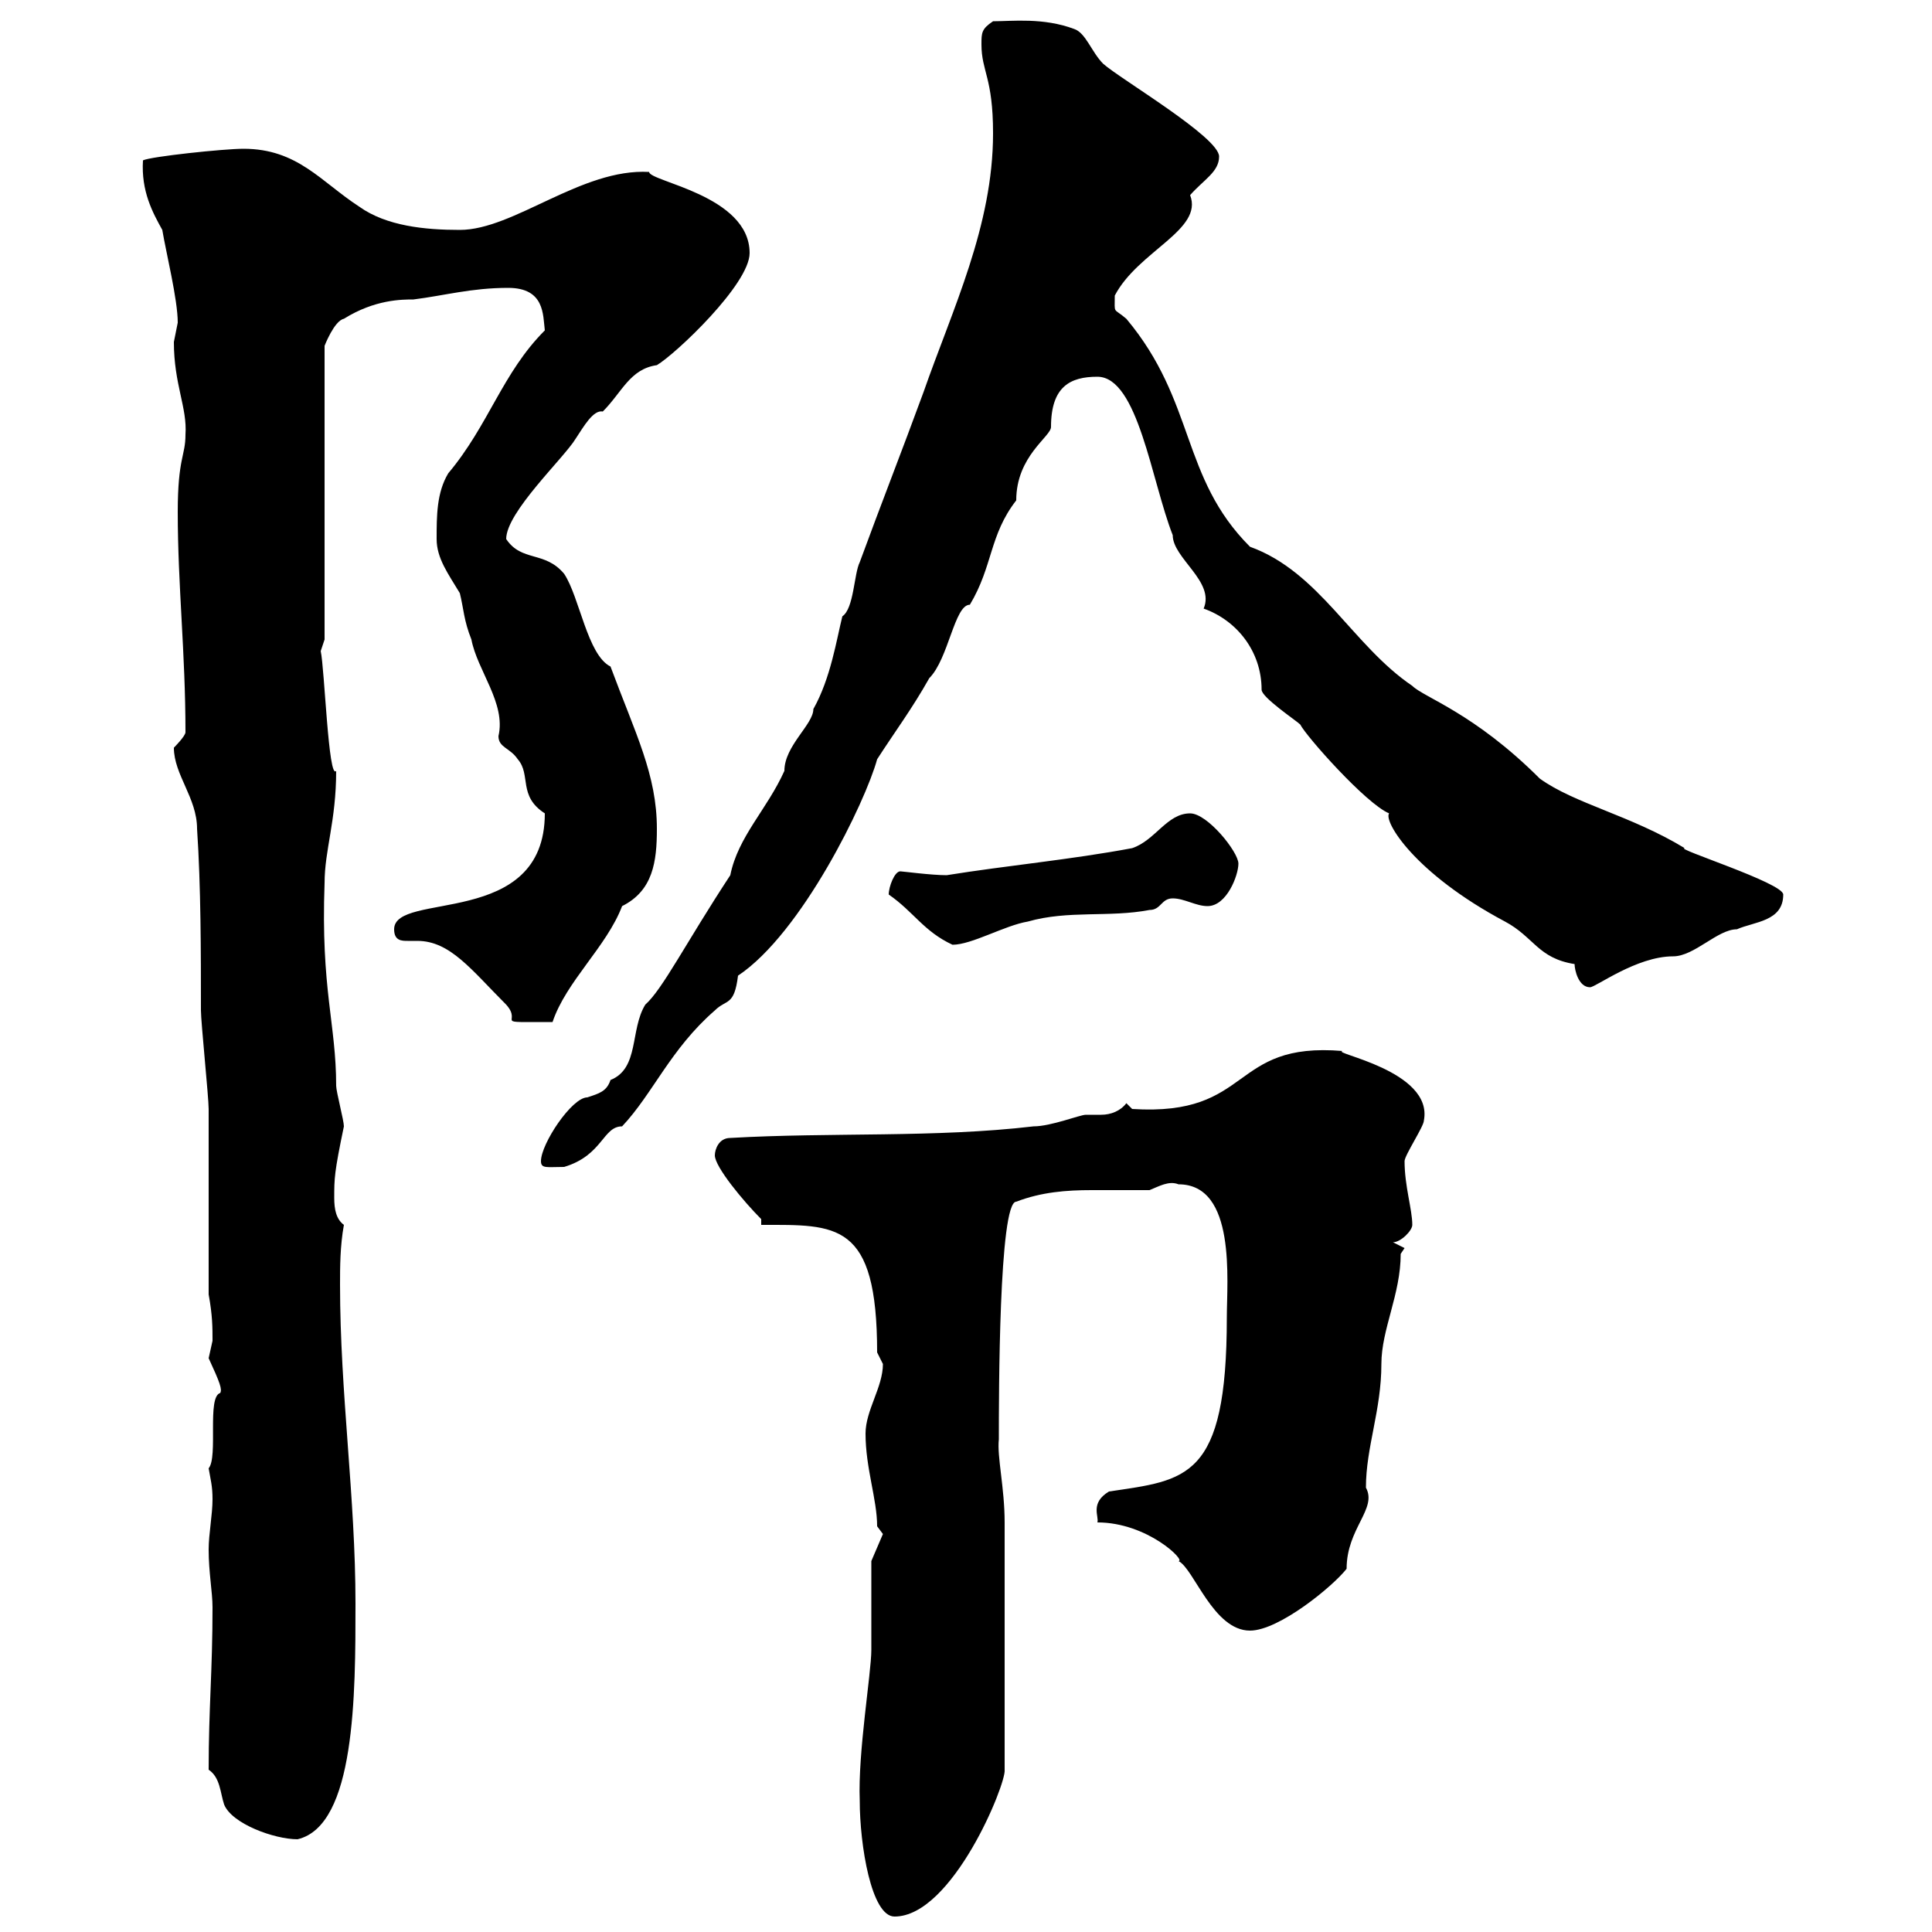 <svg xmlns="http://www.w3.org/2000/svg" xmlns:xlink="http://www.w3.org/1999/xlink" width="300" height="300"><path d="M133.50 279.60C133.50 286.50 135.30 297.60 138.90 297.60C147.90 297.60 156.30 276.90 156 274.80L156 236.40C156 231 154.80 226.20 155.10 223.50C155.10 216.90 155.10 186.60 157.80 186.60C161.70 185.10 165.60 184.80 169.50 184.80C172.50 184.80 175.20 184.80 178.50 184.80C180 184.20 181.50 183.30 183 183.90C192 183.90 190.50 198.90 190.50 204.60C190.50 229.80 184.20 229.80 172.20 231.60C169.20 233.40 170.70 235.50 170.40 236.40C178.20 236.40 184.20 242.40 183 242.40C185.40 243.60 188.40 253.20 194.10 253.20C198.60 253.20 207 246.30 209.10 243.60C209.10 237.30 213.90 234.30 212.10 231C212.10 224.70 214.50 219 214.50 211.80C214.50 206.40 217.50 201 217.50 194.70L218.10 193.80L216.30 192.90C217.50 192.90 219.30 191.10 219.30 190.20C219.30 187.80 218.10 184.20 218.10 180.30C218.10 179.40 221.10 174.90 221.10 174C222.60 166.20 206.40 163.50 208.50 163.20C190.80 161.70 194.70 173.40 175.80 172.20L174.90 171.30C174 172.50 172.50 173.10 171 173.10C170.40 173.10 169.20 173.10 168.60 173.10C167.70 173.10 163.20 174.90 160.50 174.90C145.20 176.70 129 175.80 113.40 176.70C111.60 176.70 111 178.50 111 179.40C111 181.20 115.50 186.60 118.20 189.30L118.20 190.20C129.90 190.20 136.20 189.60 136.20 210C136.20 210 137.10 211.80 137.10 211.80C137.10 215.40 134.40 219 134.40 222.60C134.40 228 136.20 232.80 136.20 237L137.10 238.20L135.30 242.40C135.30 244.20 135.30 254.40 135.30 256.20C135.30 259.80 133.20 272.10 133.50 279.60ZM32.40 274.80C34.20 276 34.20 278.40 34.80 280.20C36 283.20 42.60 285.60 46.20 285.60C55.20 283.50 55.20 263.10 55.20 249C55.20 232.50 52.80 216.30 52.80 199.50C52.80 196.80 52.80 193.50 53.40 190.20C52.20 189.30 51.90 187.80 51.90 186C51.90 183 51.90 182.10 53.40 174.90C53.40 174 52.20 169.50 52.20 168.60C52.20 159 49.80 153.60 50.40 137.10C50.40 132 52.20 127.50 52.20 119.70C51 121.20 50.40 103.80 49.80 101.10C49.80 101.10 50.40 99.30 50.40 99.30L50.40 53.70C50.40 53.70 51.90 49.80 53.40 49.50C58.20 46.50 62.40 46.50 64.20 46.50C69 45.90 73.20 44.70 78.90 44.70C84.60 44.70 84.30 48.90 84.60 51.30C78 57.90 75.90 66 69.60 73.50C67.80 76.50 67.80 80.10 67.80 83.70C67.80 86.70 69.60 89.10 71.40 92.10C72 94.50 72 96.30 73.20 99.30C74.10 104.10 78.60 109.20 77.40 114.30C77.40 116.10 79.20 116.10 80.40 117.90C82.50 120.30 80.40 123.60 84.60 126.30C84.60 144.30 61.20 138.30 61.20 144.30C61.20 146.10 62.40 146.10 63.30 146.10C64.20 146.10 64.50 146.10 64.80 146.10C69.90 146.10 73.20 150.60 78.60 156C81.30 159 75.90 158.70 85.80 158.70C87.90 152.40 94.20 147 96.60 140.70C101.40 138.30 102 133.80 102 128.70C102 120.30 98.70 114 94.80 103.50C91.20 101.70 90 92.70 87.60 89.10C84.60 85.50 81 87.30 78.60 83.70C78.60 79.50 87.60 71.10 89.40 68.10C90.60 66.30 92.10 63.60 93.60 63.90C96.60 60.90 97.80 57.30 102 56.70C105 54.90 116.40 44.10 116.40 39.30C116.40 30.30 100.80 28.20 100.80 26.70C90.30 26.10 79.80 35.70 71.40 35.70C66 35.70 60 35.10 55.80 32.10C49.80 28.20 46.20 23.10 37.80 23.10C34.80 23.10 23.40 24.30 22.20 24.90C21.90 29.70 23.70 33 25.20 35.70C25.80 39.30 27.60 46.50 27.60 50.10C27.60 50.10 27 53.10 27 53.10C27 59.70 29.10 63.30 28.80 67.50C28.80 70.80 27.60 71.10 27.60 79.50C27.60 90.90 28.80 101.40 28.80 113.70C28.80 114.30 27 116.10 27 116.10C27 120.30 30.60 123.90 30.60 128.70C31.20 137.70 31.20 147.90 31.20 156.90C31.20 158.70 32.40 170.40 32.40 172.20C32.40 176.70 32.40 196.50 32.40 201C33 204.30 33 206.10 33 208.20C33 208.20 32.40 210.90 32.40 210.90C34.20 214.80 34.50 215.70 34.20 216.30C32.10 216.90 33.90 226.20 32.40 228C32.70 229.80 33 230.70 33 232.80C33 235.20 32.40 238.20 32.40 240.60C32.40 244.20 33 247.20 33 249.60C33 259.50 32.40 265.20 32.40 274.80ZM84 180.30C84 181.50 84.90 181.20 87.60 181.20C93.60 179.40 93.60 174.90 96.60 174.90C101.40 169.80 104.10 162.90 111 156.90C112.80 155.10 114 156.30 114.60 151.50C124.50 144.90 134.40 124.50 136.20 117.90C138.90 113.70 141.60 110.10 144.30 105.30C147.30 102.30 148.20 93.90 150.60 93.90C154.20 87.90 153.60 83.10 157.80 77.70C157.80 70.80 163.20 67.80 163.20 66.30C163.20 60 166.20 58.50 170.40 58.50C176.70 58.50 178.80 74.70 182.10 83.10C182.10 86.70 188.70 90.30 186.90 94.50C192 96.30 195.90 101.10 195.90 107.10C195.90 108.30 201.30 111.90 201.90 112.50C202.80 114.30 212.10 124.80 215.70 126.30C214.80 127.50 219.60 135.60 233.70 143.10C238.20 145.50 238.80 148.80 244.50 149.70C244.50 150.60 245.10 153.30 246.90 153.30C247.80 153.30 254.10 148.50 259.80 148.50C263.10 148.50 266.70 144.30 269.70 144.30C272.40 143.10 276.90 143.10 276.90 138.90C276.90 137.10 259.80 131.70 261.60 131.70C253.20 126.60 244.50 124.80 239.10 120.90C228.90 110.70 221.10 108.30 219.30 106.50C210 100.20 204.90 88.80 194.10 84.90C183.30 74.10 185.70 62.40 174.90 49.50C172.80 47.70 173.10 48.90 173.10 45.90C176.70 39 186.90 35.70 184.80 30.30C186.90 27.90 189.30 26.70 189.30 24.30C189.30 21.30 174 12.30 171.30 9.90C169.50 8.10 168.60 5.10 166.80 4.50C162 2.70 157.20 3.30 154.20 3.30C152.40 4.50 152.40 5.10 152.40 6.90C152.40 11.10 154.20 12 154.20 20.70C154.20 35.10 147.90 48 143.40 60.90C140.10 69.90 136.80 78.30 133.50 87.30C132.60 89.10 132.60 94.50 130.80 95.70C129.90 99.30 129 105.30 126.30 110.10C126.30 112.50 121.80 115.80 121.80 119.70C119.10 125.70 114.60 129.90 113.40 135.90C106.50 146.40 102.90 153.60 100.20 156C97.80 159.90 99.30 165.90 94.80 167.70C94.20 169.50 93 169.80 91.20 170.40C88.80 170.40 84 177.60 84 180.30ZM138 138.90C141.90 141.60 143.40 144.60 147.90 146.70C150.90 146.70 156 143.70 159.60 143.10C165.90 141.30 172.20 142.50 178.50 141.30C180.30 141.30 180.30 139.50 182.10 139.50C183.90 139.50 185.70 140.70 187.50 140.70C190.50 140.70 192.30 135.90 192.30 134.10C192.30 132.30 187.50 126.30 184.80 126.30C181.20 126.30 179.40 130.50 175.80 131.70C166.20 133.50 156.30 134.40 147 135.90C144.60 135.90 140.10 135.30 139.80 135.30C138.90 135.30 138 137.70 138 138.90Z"/></svg>